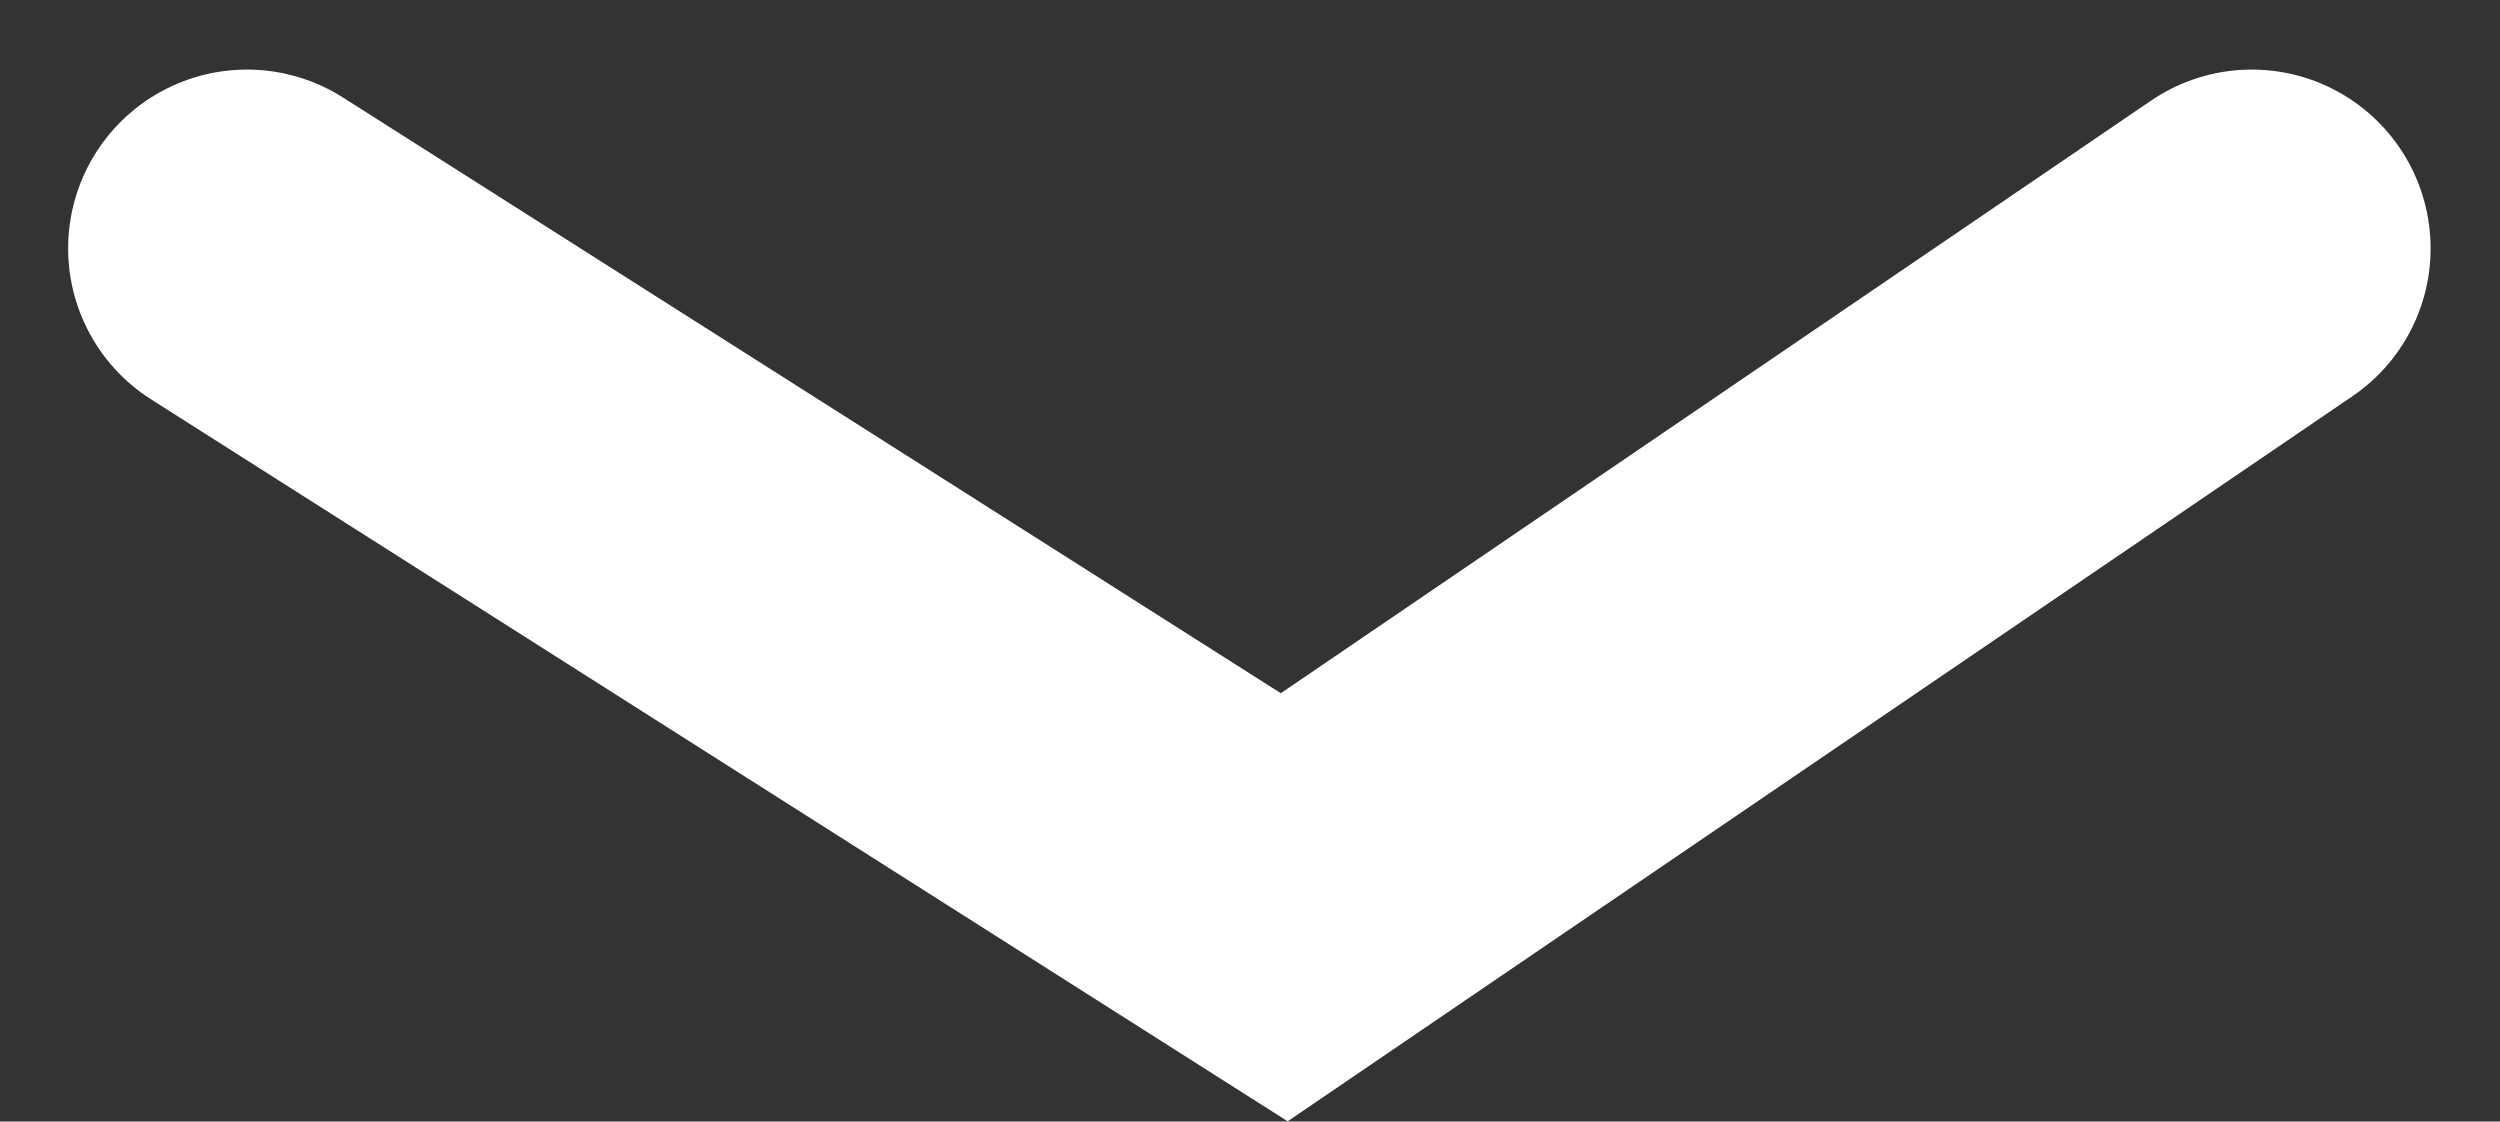 <svg xmlns="http://www.w3.org/2000/svg" width="13.979" height="6.271" viewBox="0 0 13.979 6.271">
  <rect x="0" y="0" width="13.979" height="6.271" fill="#333333" stroke="none"/>
  <path id="Tracé_32" data-name="Tracé 32" d="M92.2-143.949l5.8,3.684,5.41-3.684" transform="translate(-90.819 145.338)" fill="none" stroke="#fff" stroke-linecap="round" stroke-width="2"/>
</svg>
